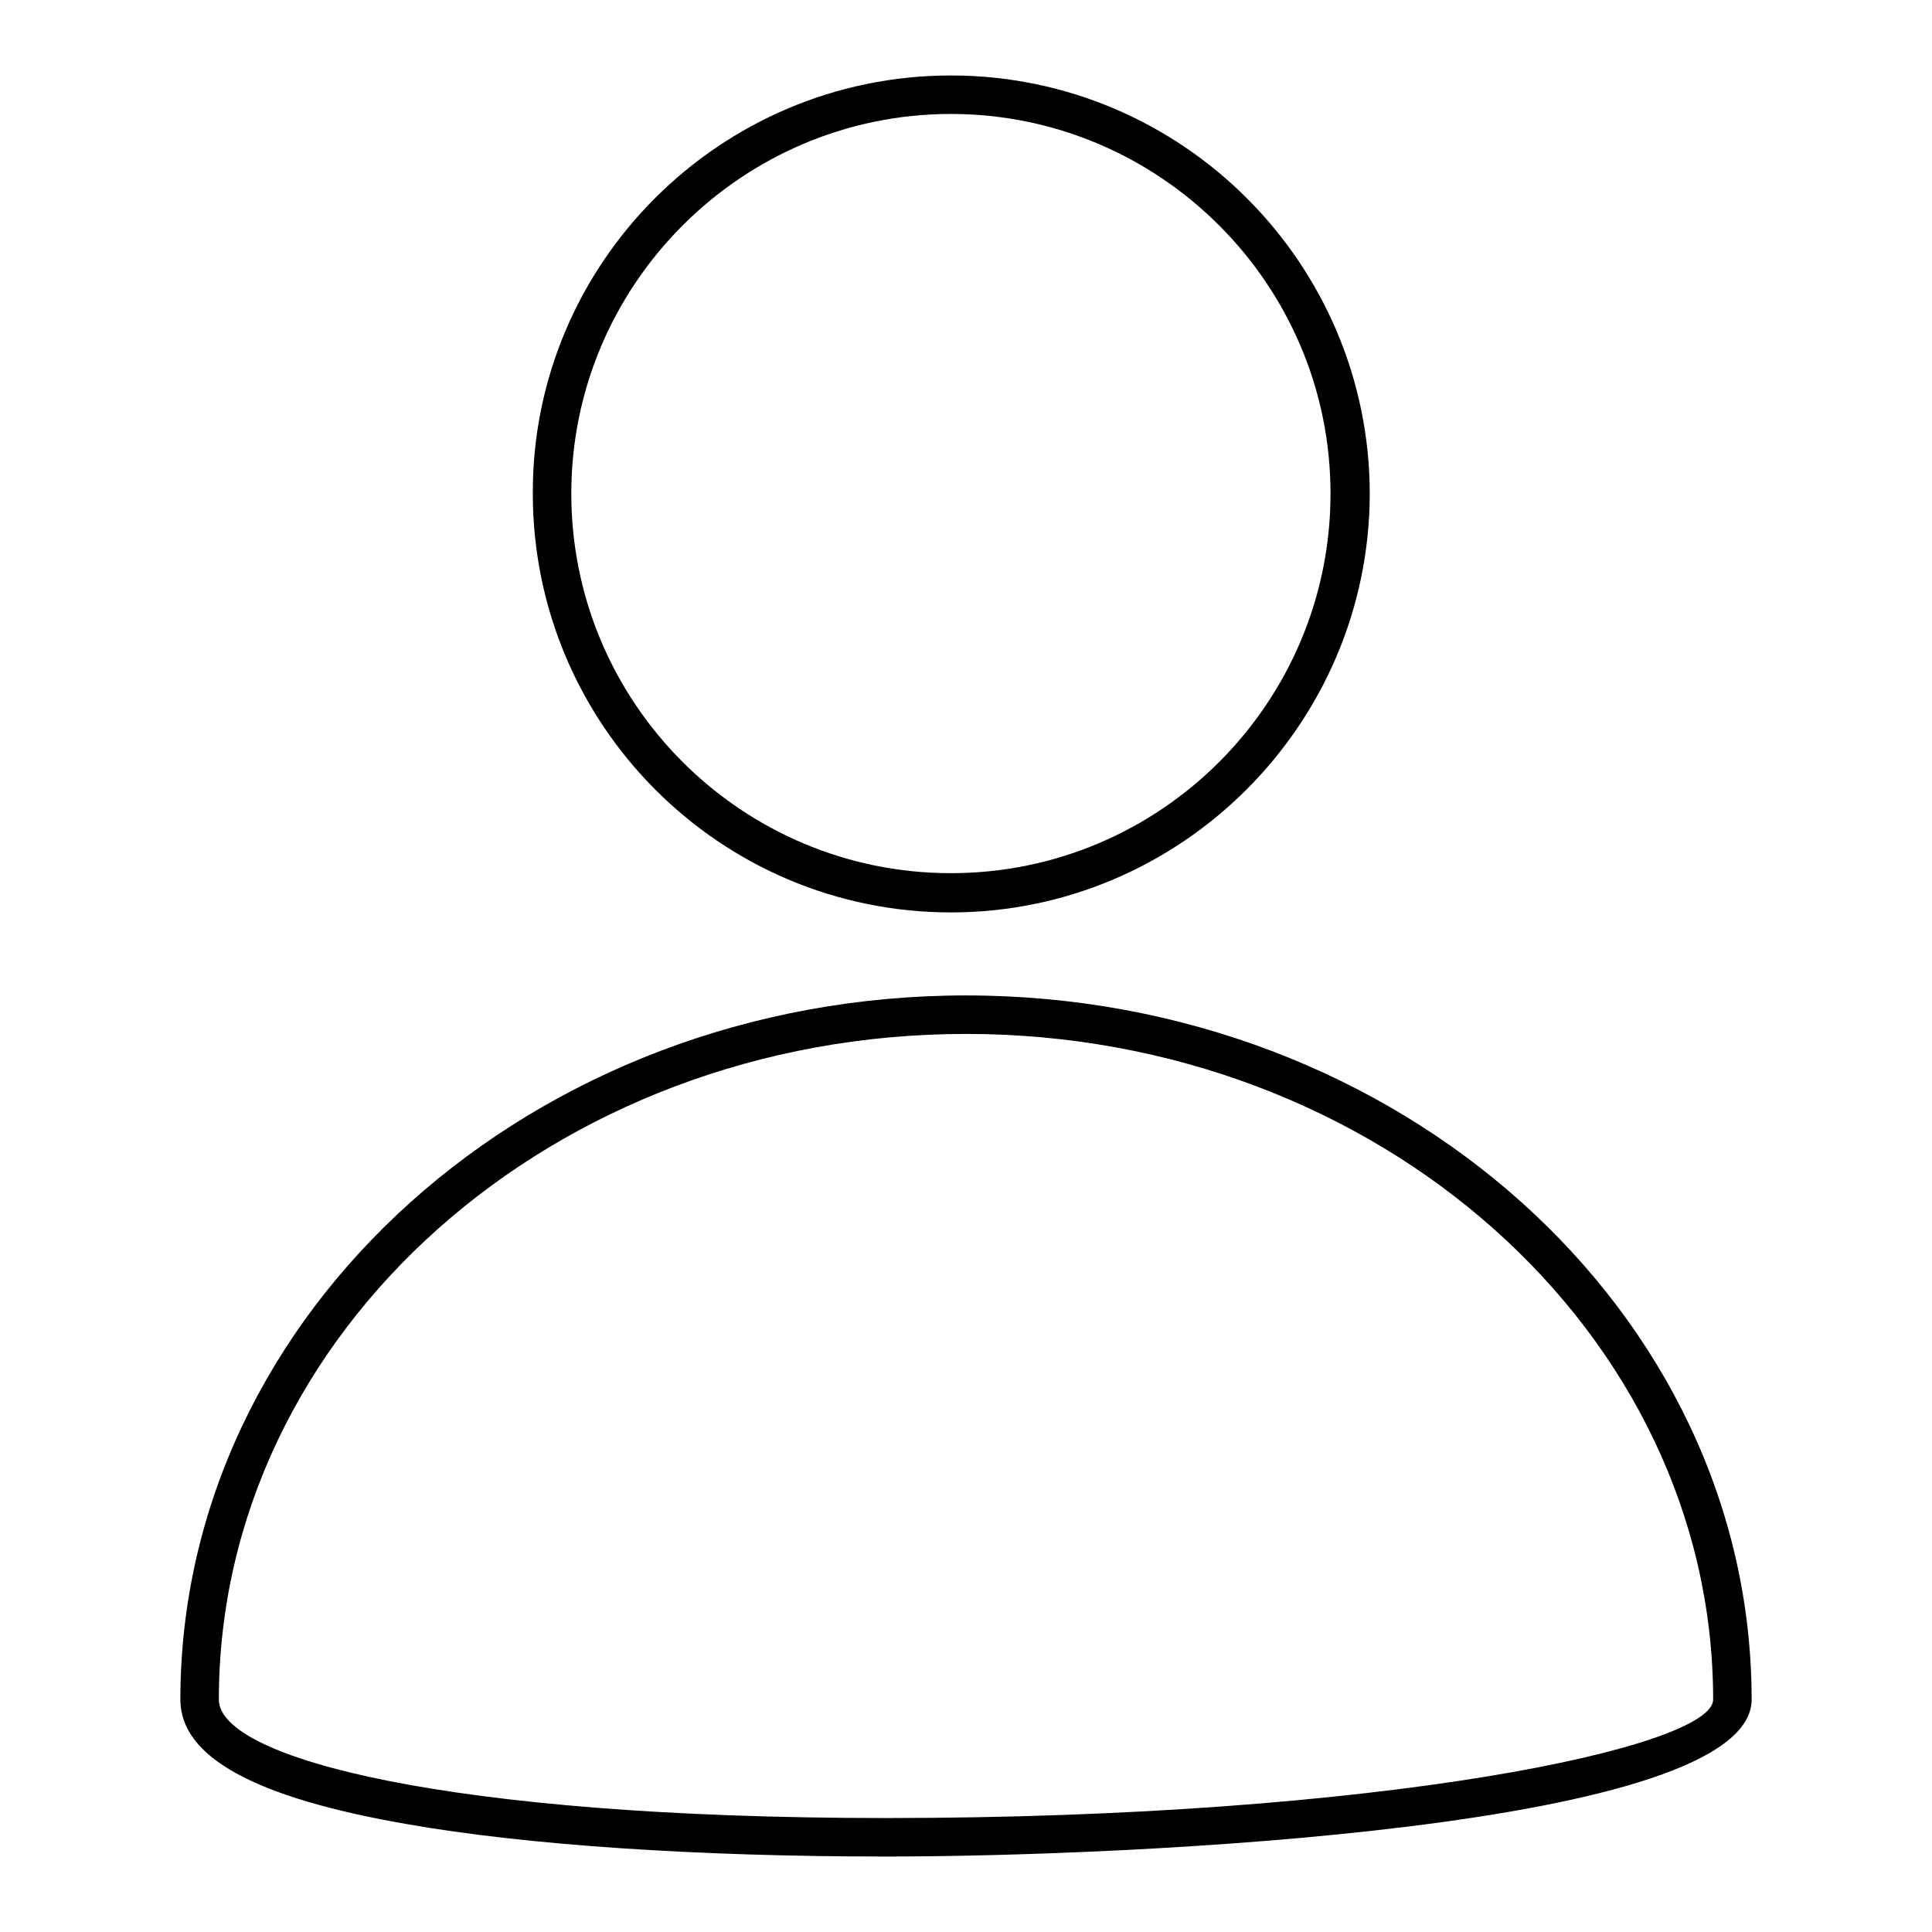 <?xml version="1.0" encoding="utf-8"?>
<!-- Svg Vector Icons : http://www.onlinewebfonts.com/icon -->
<!DOCTYPE svg PUBLIC "-//W3C//DTD SVG 1.1//EN" "http://www.w3.org/Graphics/SVG/1.1/DTD/svg11.dtd">
<svg version="1.1" xmlns="http://www.w3.org/2000/svg" xmlns:xlink="http://www.w3.org/1999/xlink" x="0px" y="0px" viewBox="0 0 256 256" enable-background="new 0 0 256 256" xml:space="preserve">
<g> <path fill="#000000" d="M126,120.9c-30.6,0-55.4-24.9-55.4-55.5C70.5,34.9,95.4,10,126,10c30.6,0,55.5,24.9,55.5,55.5 C181.4,96,156.5,120.9,126,120.9z M126,15.1c-27.7,0-50.3,22.6-50.3,50.3c0,27.8,22.6,50.3,50.3,50.3c27.8,0,50.3-22.6,50.3-50.3 C176.3,37.7,153.7,15.1,126,15.1z M117.4,246c-25,0-47.6-1.5-63.5-4.3c-20.2-3.5-30-8.9-30-16.5c0-51.4,46.7-93.3,104.1-93.3 c57.4,0,104.1,41.9,104.1,93.3C232.1,242.3,149.3,246,117.4,246z M128,137c-54.6,0-99,39.5-99,88.2c0,7.8,30.4,15.7,88.4,15.7 c65.9,0,109.6-9.4,109.6-15.7C227,176.6,182.6,137,128,137z"/></g>
</svg>